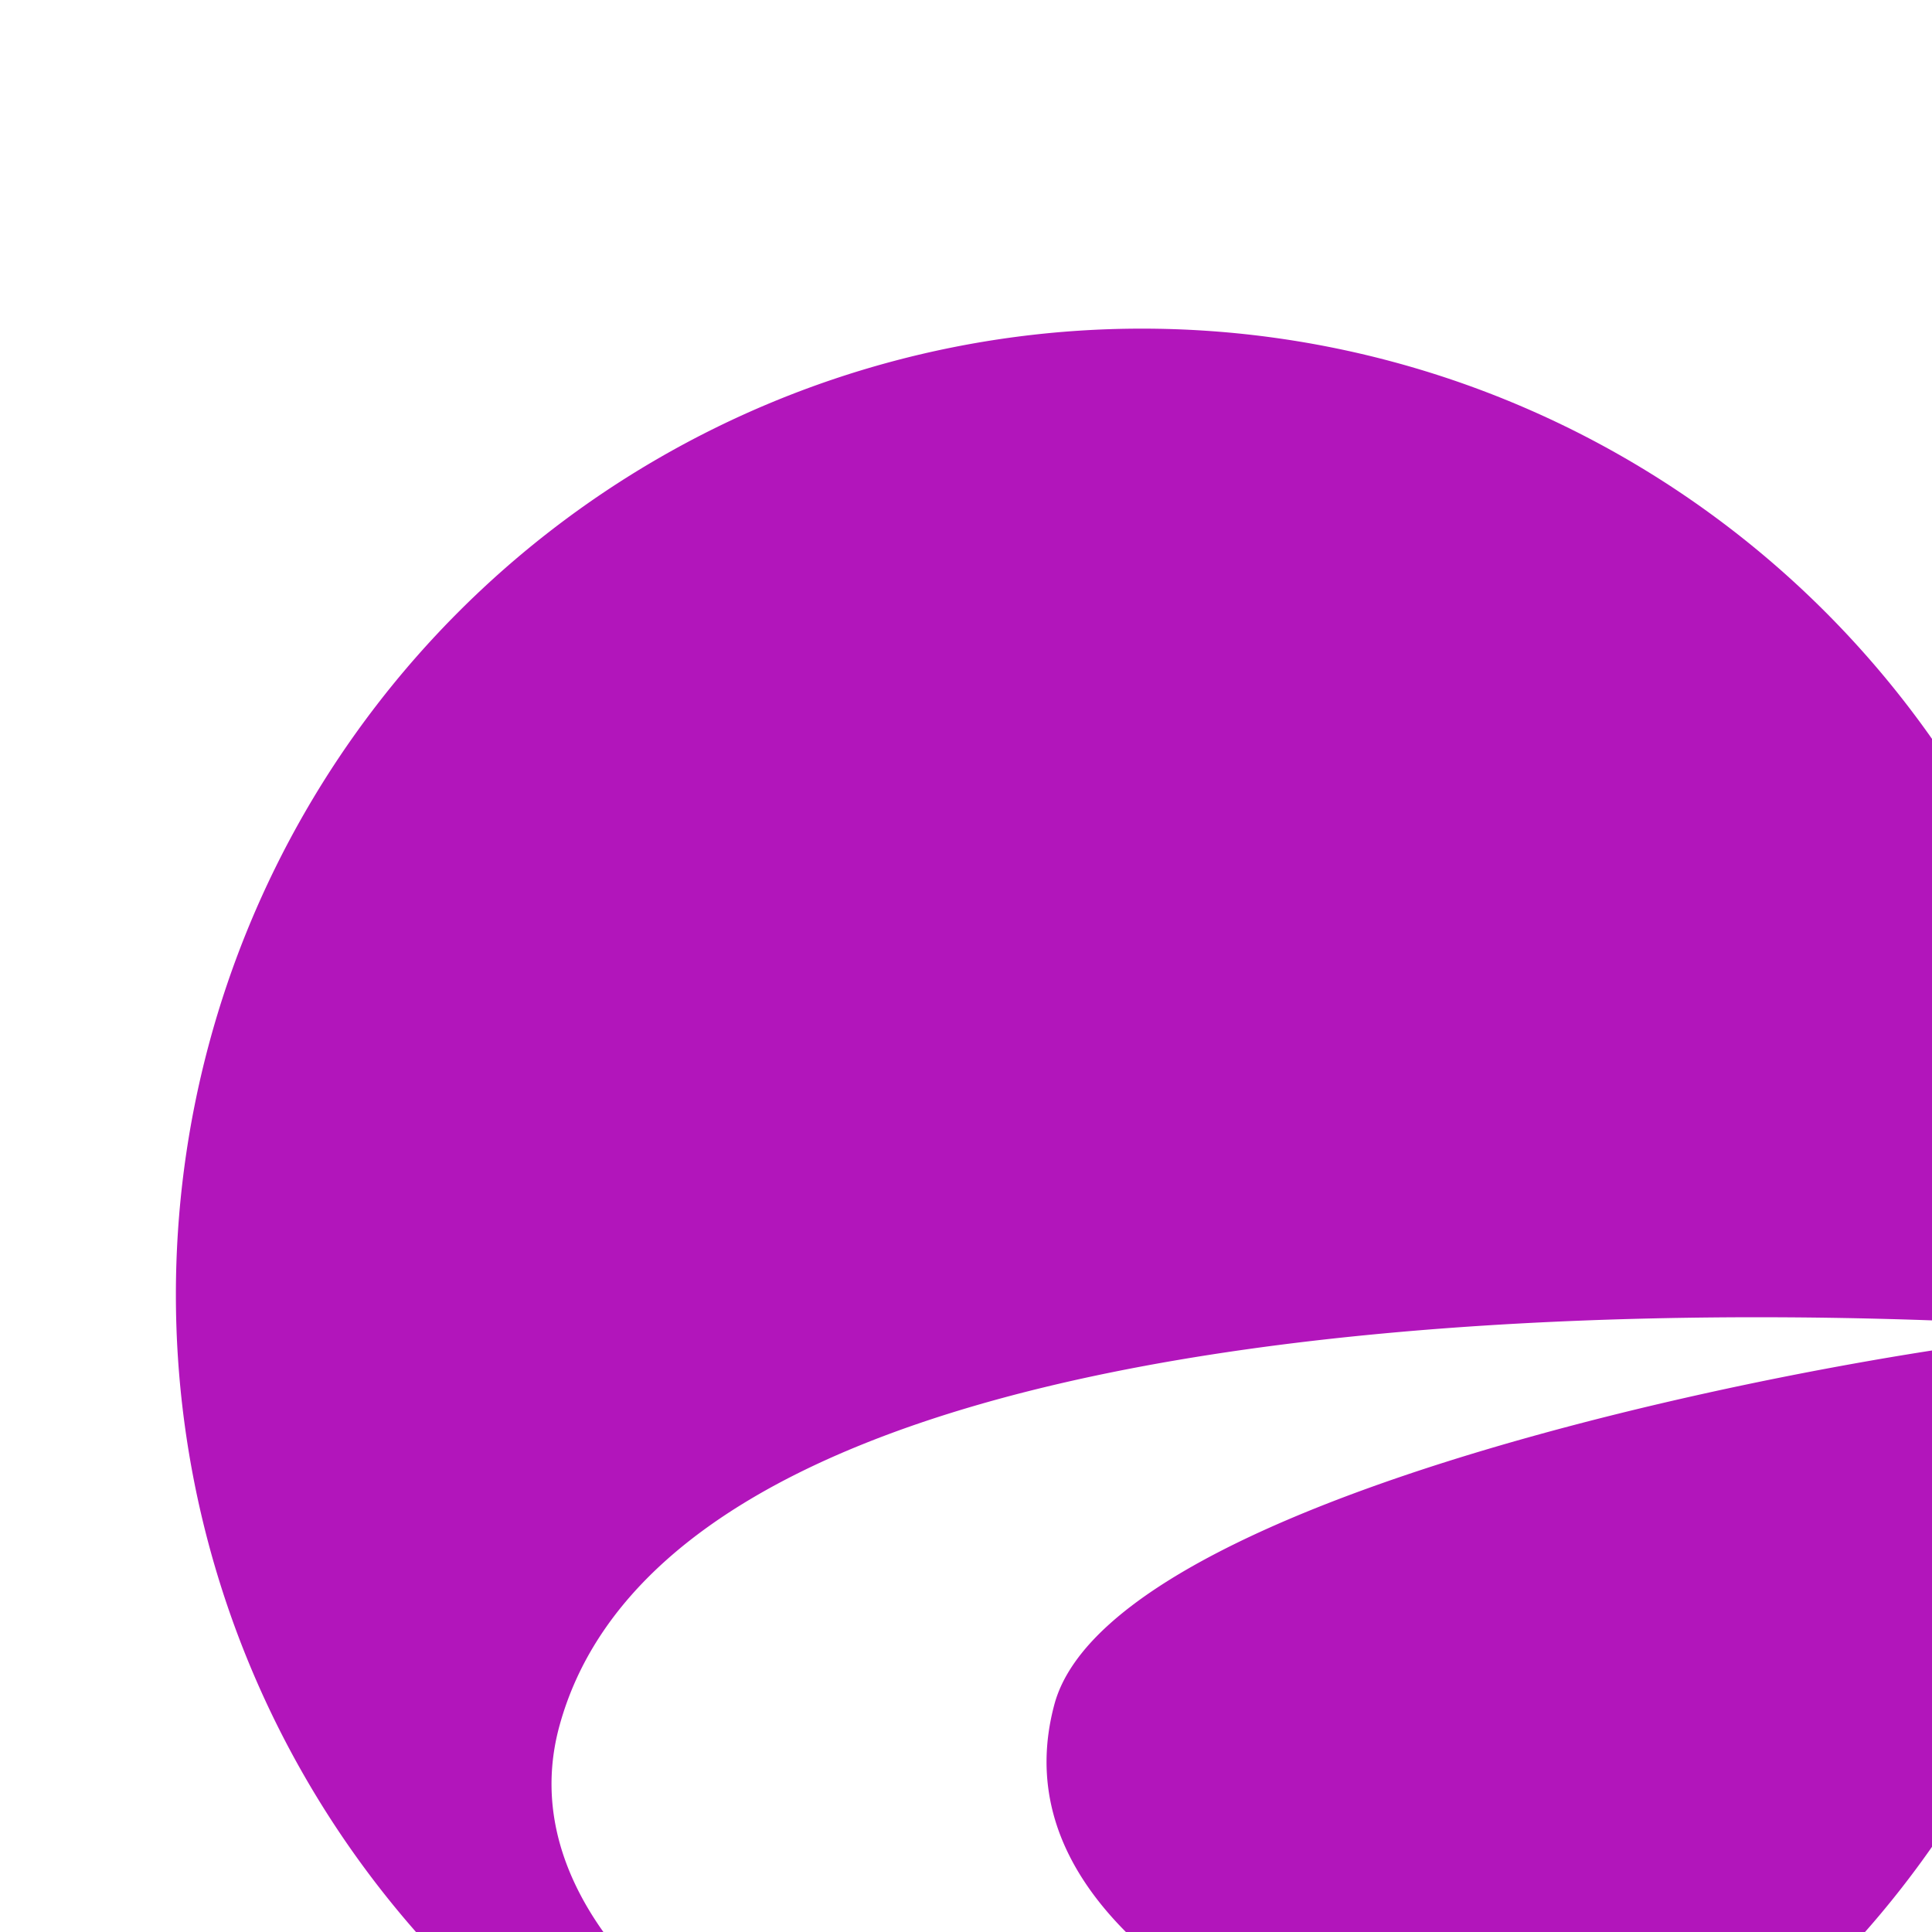 <svg width="112.875mm" height="112.875mm" viewBox="0 0 112.875 112.875" xmlns="http://www.w3.org/2000/svg"><defs><filter style="color-interpolation-filters:sRGB;" id="filter1" x="-0.109" y="-0.109" width="1.308" height="1.387"><feFlood result="flood" in="SourceGraphic" flood-opacity="0.498" flood-color="rgb(113,0,255)"/><feGaussianBlur result="blur" in="SourceGraphic" stdDeviation="5.111"/><feOffset result="offset" in="blur" dx="10.276" dy="19.2"/><feComposite result="comp1" operator="out" in="flood" in2="offset"/><feComposite result="comp2" operator="atop" in="comp1" in2="SourceGraphic"/></filter></defs> <g transform="translate(-46.223,-96.787)"><path style="fill:#b215bb;stroke-width:0;filter:url(#filter1)" d="M 102.661 96.787 A 56.438 56.438 0 0 0 46.223 153.225 A 56.438 56.438 0 0 0 102.661 209.662 A 56.438 56.438 0 0 0 128.498 203.275 C 127.672 203.356 88.337 207.162 74.38 194.067 C 70.522 190.447 66.849 184.93 68.633 178.415 C 76.924 148.135 158.655 155.27 158.962 155.296 A 56.438 56.438 0 0 0 159.098 153.225 A 56.438 56.438 0 0 0 102.661 96.787 z M 158.961 155.313 C 147.813 155.797 101.047 164.106 97.546 177.173 C 92.697 195.27 128.131 203.109 128.618 203.216 A 56.438 56.438 0 0 0 158.961 155.313 z"/></g></svg>
